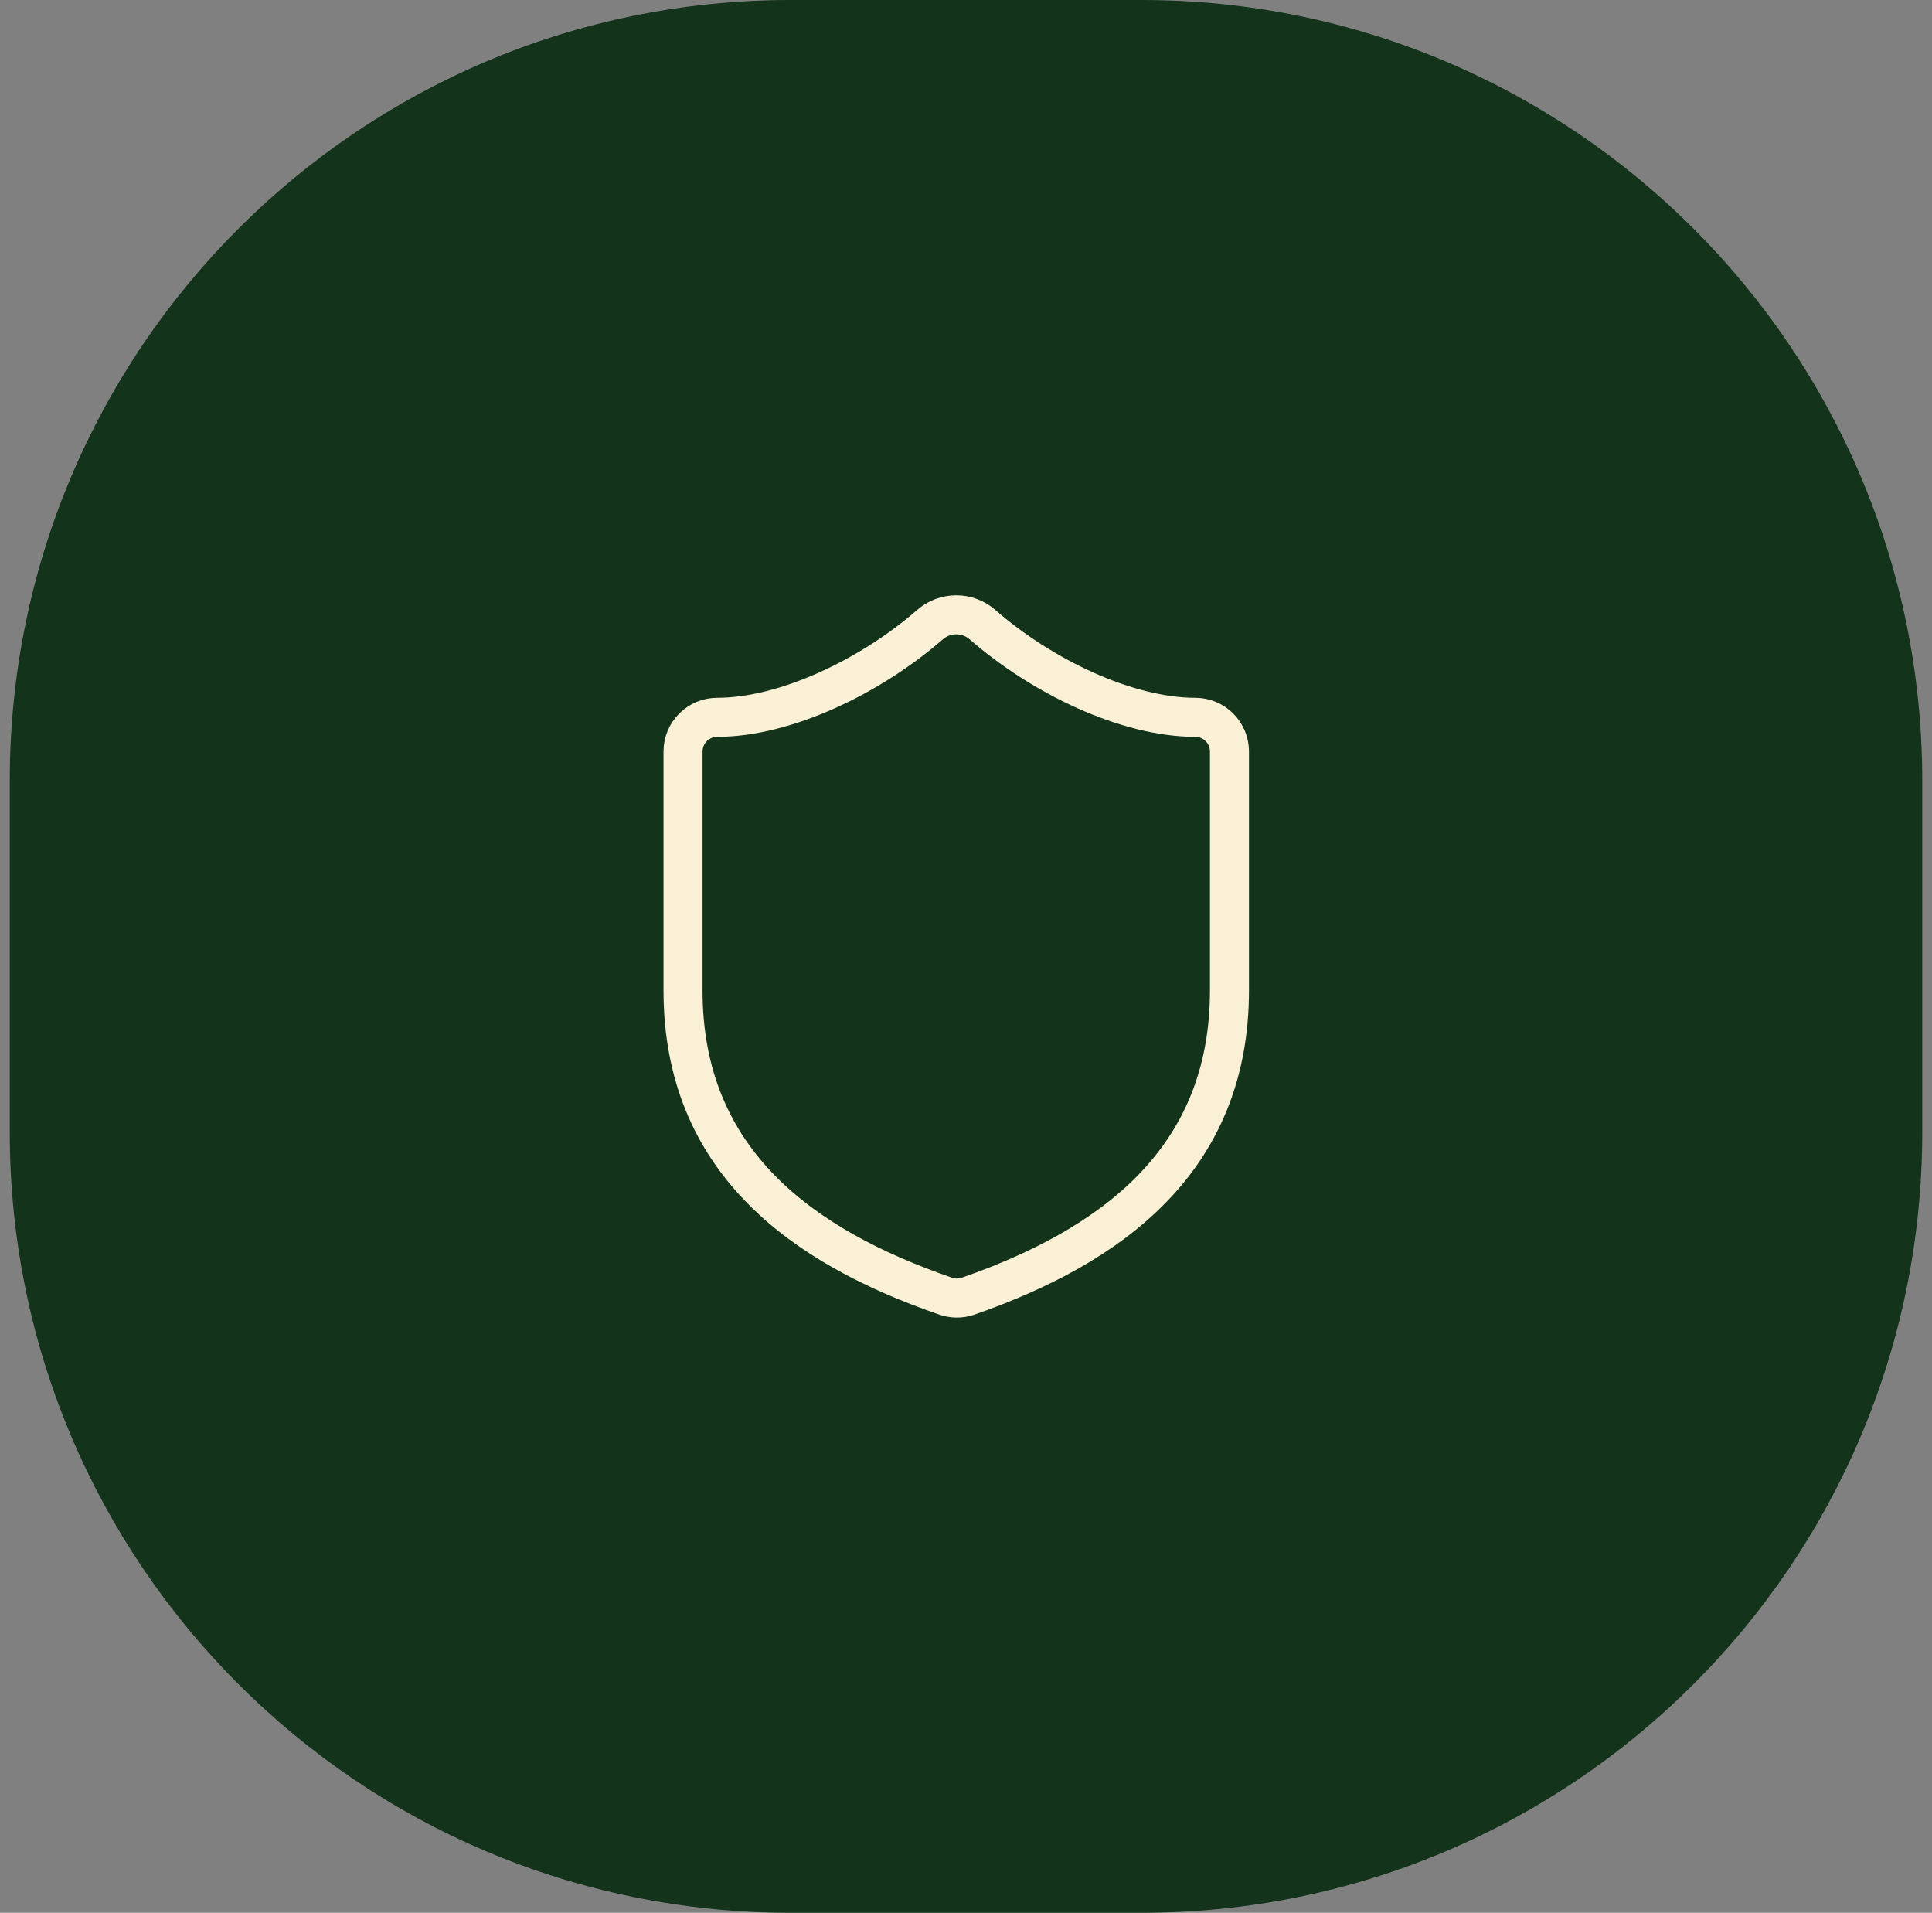 <?xml version="1.0" encoding="UTF-8"?> <svg xmlns="http://www.w3.org/2000/svg" width="99" height="98" viewBox="0 0 99 98" fill="none"><rect x="0" y="0" width="99" height="98" fill="#808080" stroke="none"/><path d="M0.5 40C0.5 17.909 18.409 0 40.5 0H58.5C80.591 0 98.5 17.909 98.5 40V58C98.5 80.091 80.591 98 58.5 98H40.5C18.409 98 0.5 80.091 0.5 58V40Z" fill="#13331B"></path><path d="M63 50.75C63 59.5 56.875 63.875 49.595 66.412C49.214 66.542 48.8 66.535 48.422 66.395C41.125 63.875 35 59.5 35 50.75V38.5C35 38.036 35.184 37.591 35.513 37.263C35.841 36.934 36.286 36.75 36.75 36.75C40.25 36.75 44.625 34.65 47.67 31.99C48.041 31.673 48.512 31.499 49 31.499C49.488 31.499 49.959 31.673 50.33 31.99C53.392 34.667 57.75 36.75 61.25 36.75C61.714 36.75 62.159 36.934 62.487 37.263C62.816 37.591 63 38.036 63 38.5V50.75Z" stroke="#F9F0D5" stroke-width="2" stroke-linecap="round" stroke-linejoin="round"></path></svg> 